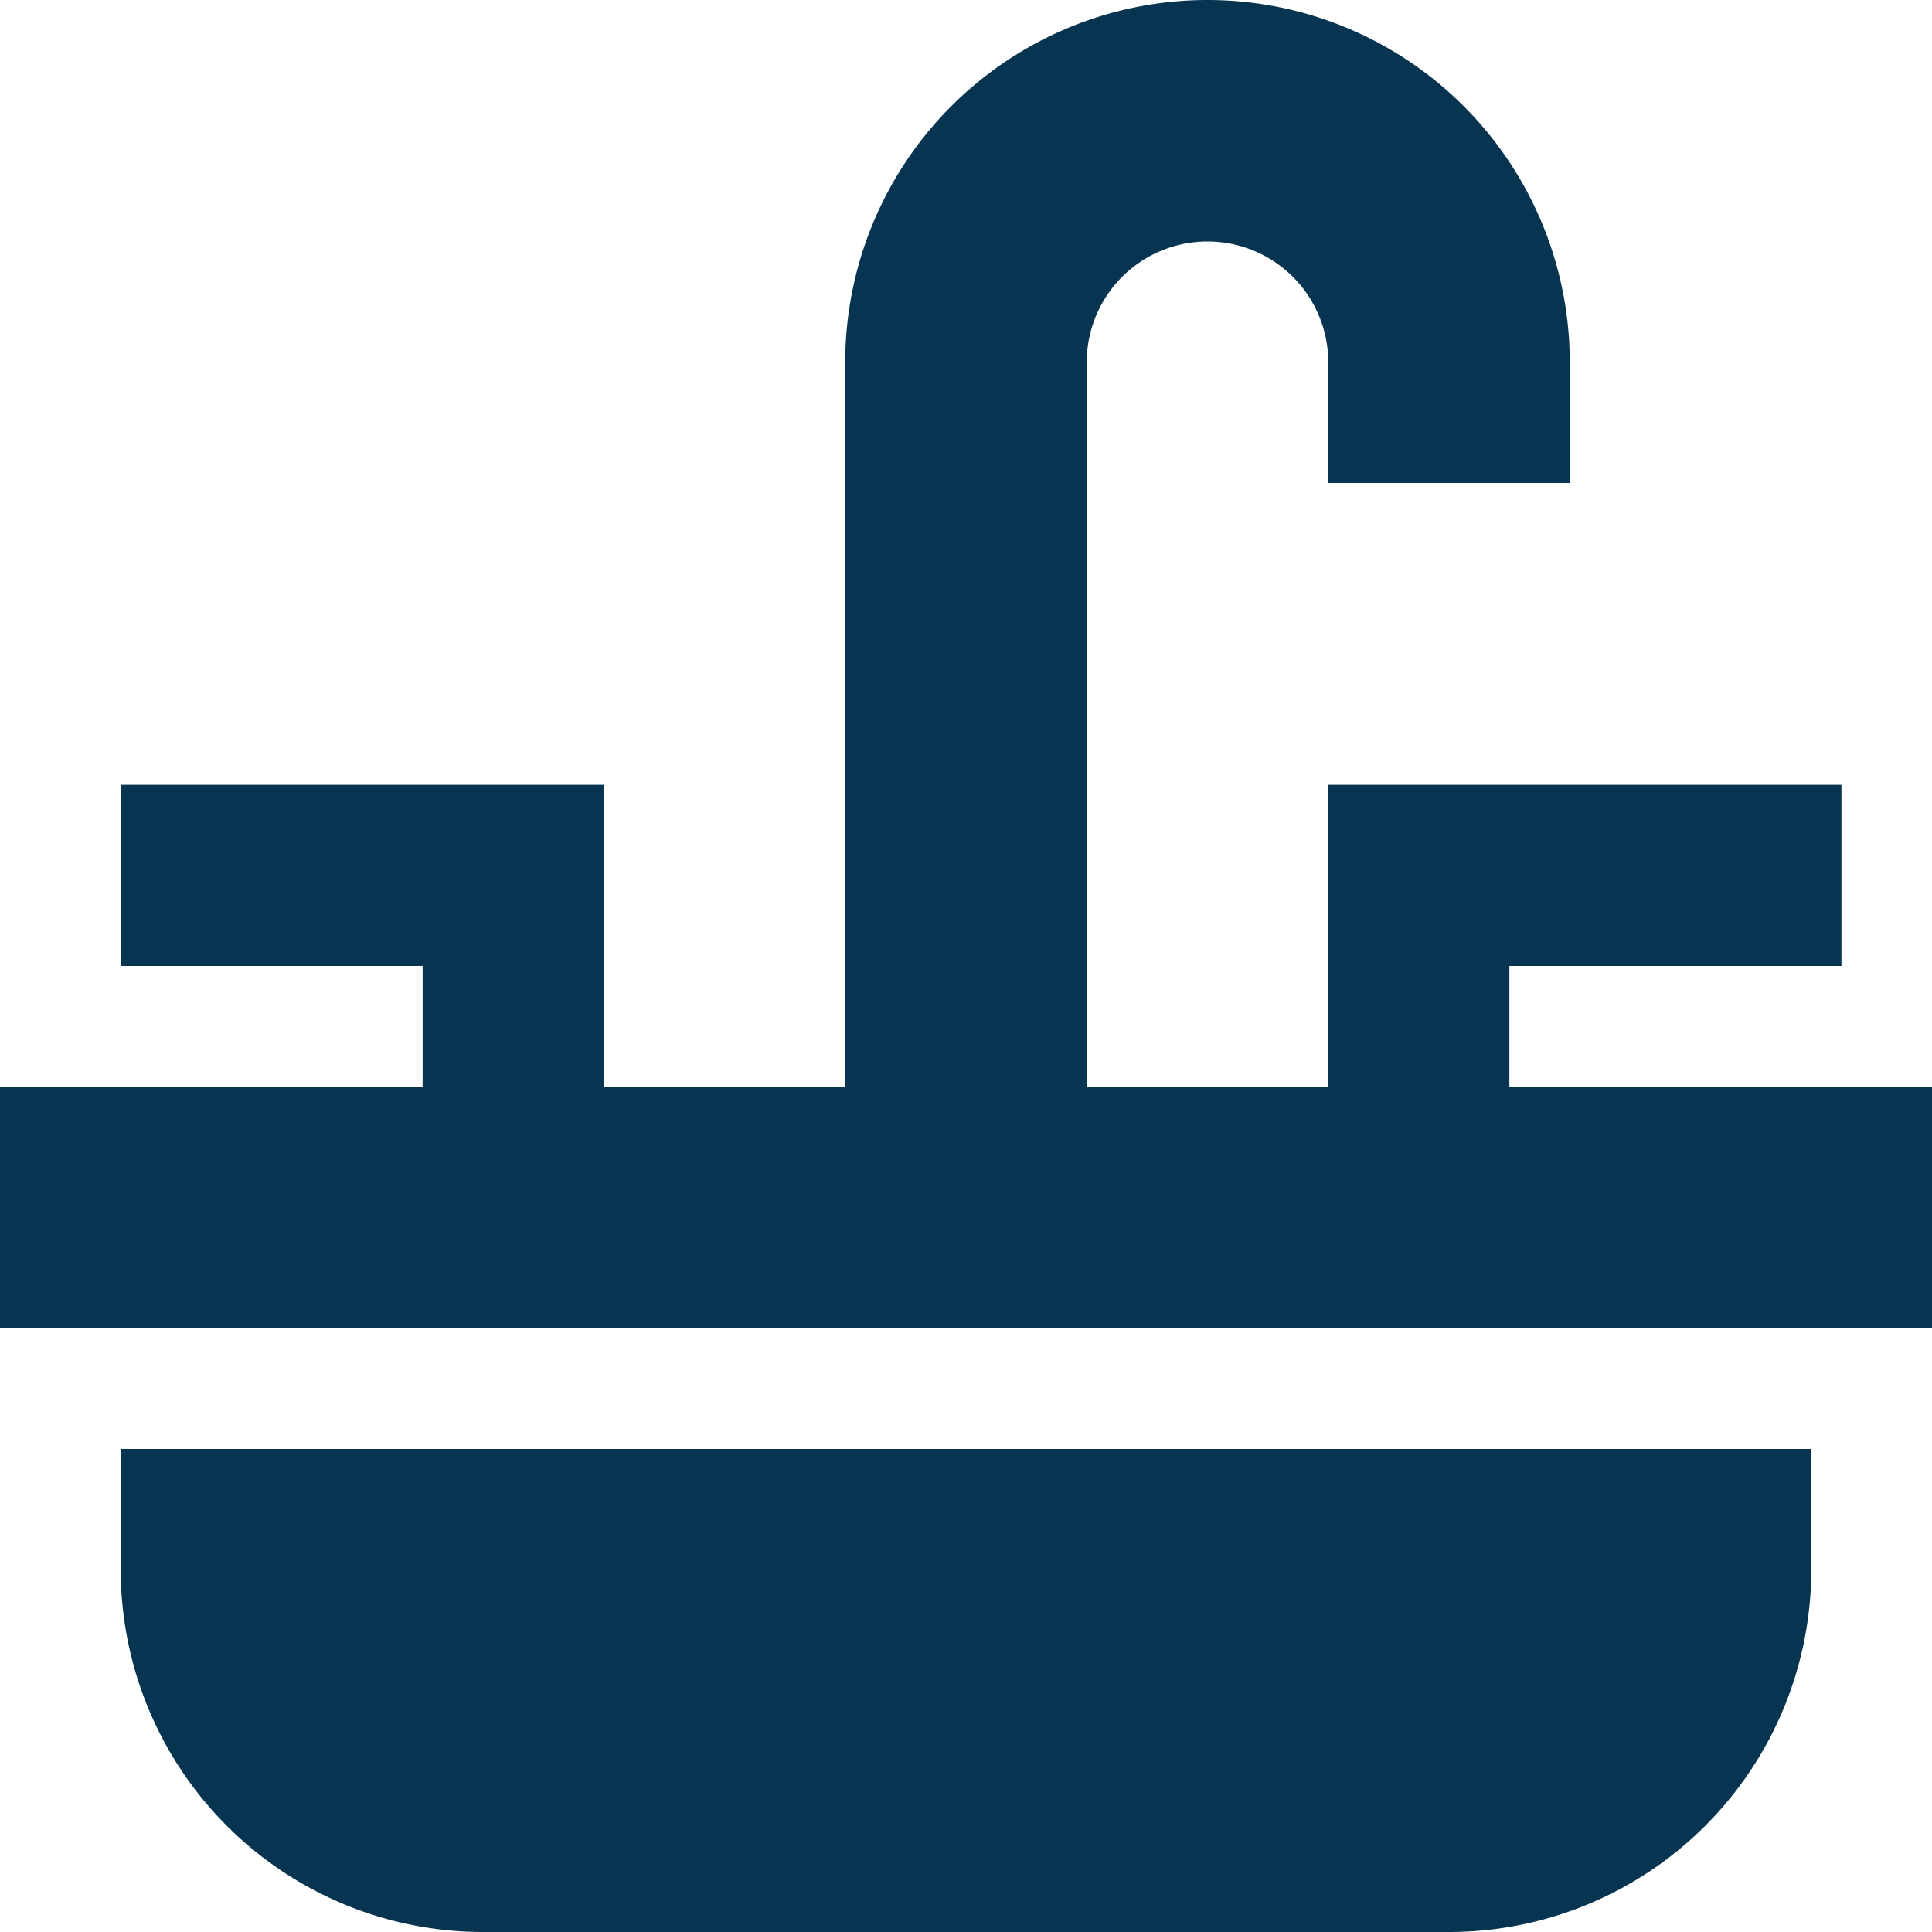 <svg width="16" height="16" fill="none" xmlns="http://www.w3.org/2000/svg"><g clip-path="url(#clip0_9664_11063)"><path d="M9 3a.999.999 0 112 0v1h2V3a3 3 0 00-6 0v6H5V6.5H1V8h2.5v1H0v2h16V9h-3.5V8h2.75V6.5H11V9H9V3zm6 9H1v1a3 3 0 003 3h8a3 3 0 003-3v-1z" fill="#073551"/></g><defs><clipPath id="clip0_9664_11063"><path fill="#fff" d="M0 0h16v16H0z"/></clipPath></defs></svg>